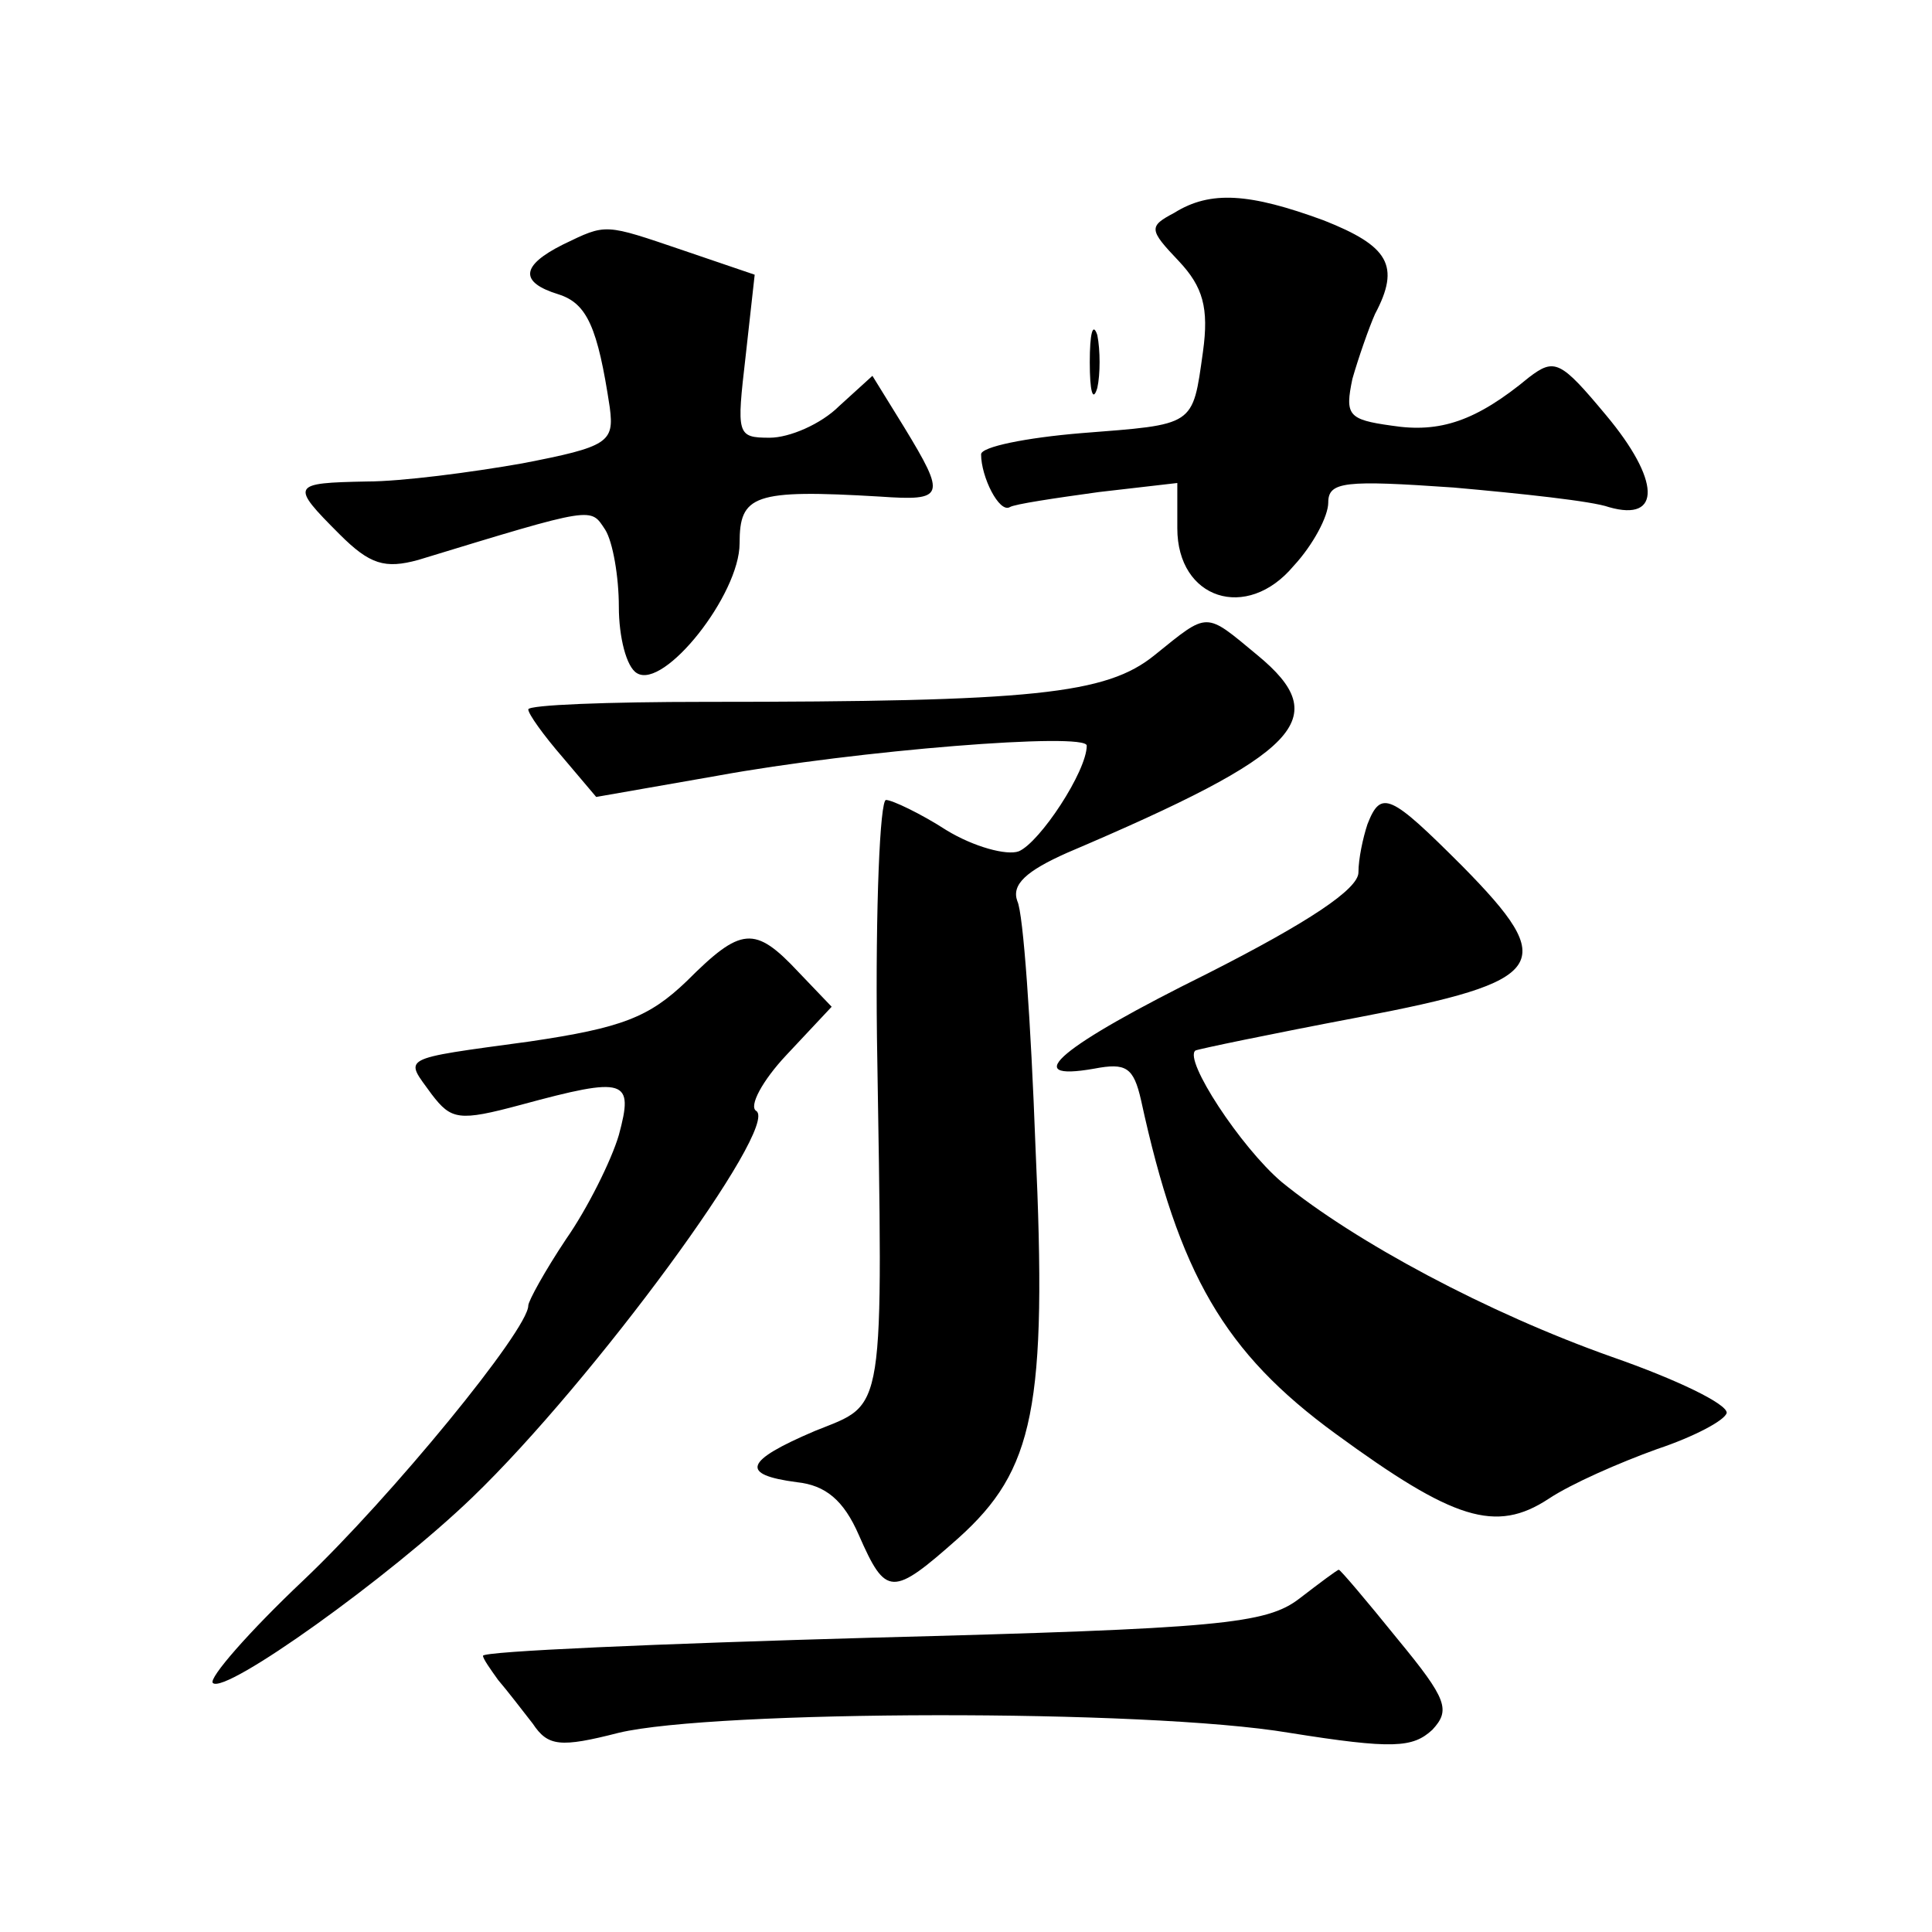 <?xml version="1.0" standalone="no"?>
<!DOCTYPE svg PUBLIC "-//W3C//DTD SVG 20010904//EN"
 "http://www.w3.org/TR/2001/REC-SVG-20010904/DTD/svg10.dtd">
<svg version="1.0" xmlns="http://www.w3.org/2000/svg"
 width="128pt" height="128pt" viewBox="0 0 128 128"
 preserveAspectRatio="xMidYMid meet">
<g transform="translate(0,128) scale(0.1,-0.1)"
fill="#0" stroke="none">
<path d="M778 1139 c-17 -9 -17 -11 3 -32 16 -17 20 -31 16 -60 -7 -50 -5 -48 -81
-54 -36 -3 -66 -9 -66 -14 0 -15 12 -39 19 -35 3 2 30 6 59 10 l52 6 0 -30 c0 -47
46 -62 77 -25 13 14 23 33 23 42 0 14 11 15 83 10 45 -4 92 -9 103 -13 35 -10 34
18 -2 61 -30 36 -34 38 -51 25 -35 -29 -59 -37 -91 -32 -29 4 -31 7 -26 31 4 14
11 34 15 43 17 32 9 45 -34 62 -49 18 -75 20 -99 5z M373 1118 c-28 -14 -29 -25
-3 -33 19 -6 26 -22 34 -75 3 -23 -1 -26 -58 -37 -34 -6 -80 -12 -103 -12 -50 -1
-51 -2 -18 -35 20 -20 30 -23 52 -17 118 36 114 35 124 20 5 -8 9 -31 9 -51 0 -20
5 -40 12 -44 18 -11 68 52 68 86 0 32 9 36 93 31 43 -3 44 0 16 46 l-21 34 -22
-20 c-12 -12 -33 -21 -46 -21 -22 0 -22 2 -16 54 l6 54 -47 16 c-53 18 -51 18 -80
4z M722 1040 c0 -19 2 -27 5 -17 2 9 2 25 0 35 -3 9 -5 1 -5 -18z M765 846 c-32
-26 -80 -31 -298 -31 -64 0 -117 -2 -117 -5 0 -3 10 -17 23 -32 l22 -26 80 14 c93
17 245 29 245 20 0 -17 -31 -64 -45 -70 -8 -3 -30 3 -48 14 -17 11 -36 20 -40 20
-4 0 -7 -71 -6 -157 4 -255 6 -242 -41 -261 -47 -20 -50 -29 -12 -34 19 -2 31 -12
41 -35 18 -41 22 -41 66 -2 50 45 59 86 51 260 -3 81 -8 154 -12 162 -4 11 6 20
33 32 155 66 177 89 126 131 -35 29 -32 29 -68 0z M906 734 c-3 -9 -6 -23 -6 -32
0 -11 -33 -33 -100 -67 -97 -48 -126 -72 -75 -63 21 4 26 1 31 -21 25 -115 55 -167
129 -221 78 -57 106 -66 141 -43 15 10 47 24 72 33 24 8 45 19 46 24 0 6 -33 22
-76 37 -82 29 -170 76 -219 116 -27 23 -65 81 -57 87 2 1 50 11 108 22 126 24 133
35 69 100 -48 48 -54 51 -63 28z M455 630 c-25 -24 -43 -31 -104 -40 -88 -12 -83
-10 -65 -35 13 -17 18 -18 59 -7 70 19 75 17 65 -20 -5 -17 -21 -49 -35 -69 -14
-21 -25 -41 -25 -44 0 -16 -91 -127 -149 -182 -36 -34 -63 -65 -60 -68 8 -8 117
70 172 123 80 77 204 246 188 256 -5 3 4 20 20 37 l30 32 -22 23 c-29 31 -38 30
-74 -6z M861 221 c-22 -17 -53 -20 -283 -26 -142 -4 -258 -9 -258 -12 0 -2 5 -9
10 -16 6 -7 16 -20 23 -29 10 -15 18 -16 57 -6 63 15 349 16 444 0 69 -11 82 -10
95 2 12 13 10 20 -23 60 -21 26 -38 46 -39 46 -1 0 -13 -9 -26 -19z"/>
</g>
</svg>
